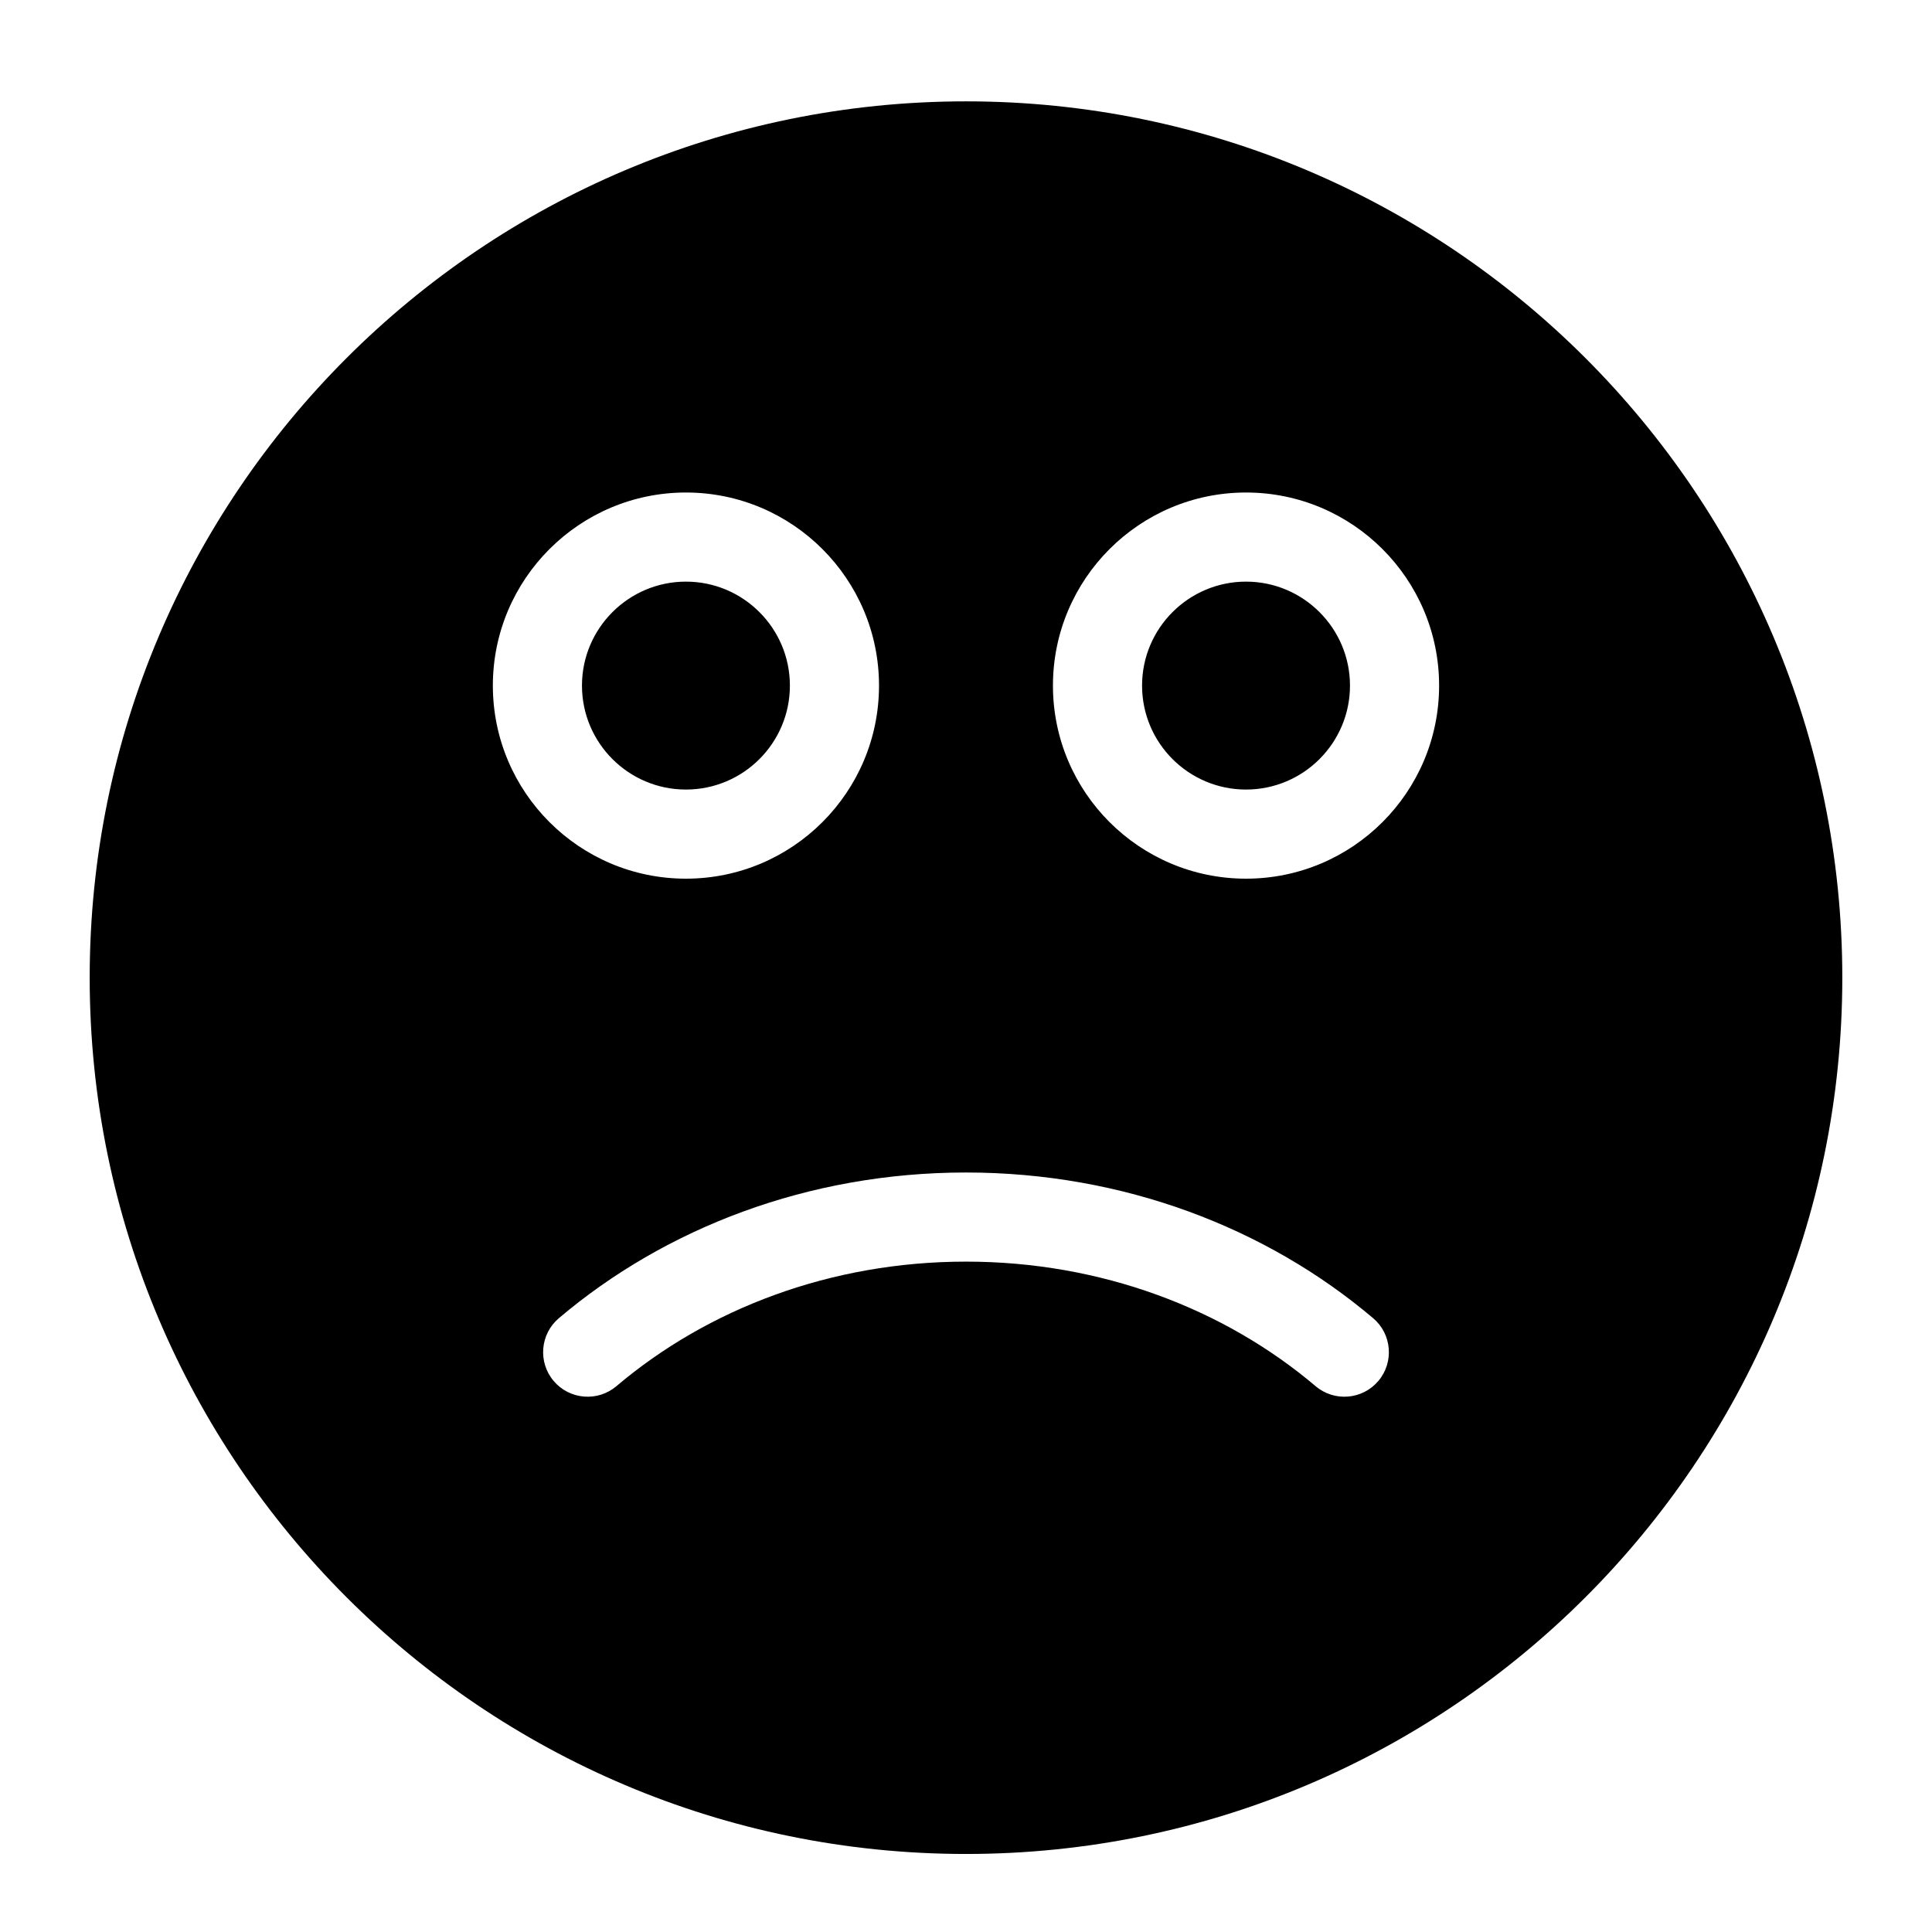 <?xml version="1.0" encoding="UTF-8"?>
<!-- Uploaded to: SVG Repo, www.svgrepo.com, Generator: SVG Repo Mixer Tools -->
<svg fill="#000000" width="800px" height="800px" version="1.1" viewBox="144 144 512 512" xmlns="http://www.w3.org/2000/svg">
 <path d="m400 170.86c-128.17 0-232.23 104.05-232.23 232.23 0 128.17 104.05 232.23 232.23 232.23 128.17 0 232.23-104.05 232.23-232.23 0-128.17-104.05-232.23-232.23-232.23zm107.89 322.47c-28.199-23.898-66.141-38.605-107.89-38.605s-79.695 14.703-107.89 38.605c-4.977 4.203-5.59 11.668-1.387 16.641 4.219 4.977 11.668 5.59 16.641 1.371 24.199-20.5 56.82-33 92.637-33s68.438 12.5 92.637 33c4.977 4.219 12.422 3.606 16.641-1.371 4.203-4.977 3.59-12.438-1.387-16.641zm-182.11-218.81c-28.23 0-51.168 22.938-51.168 51.168 0 28.246 22.938 51.168 51.168 51.168 28.246 0 51.168-22.922 51.168-51.168 0-28.23-22.922-51.168-51.168-51.168zm148.43 0c-28.246 0-51.168 22.938-51.168 51.168 0 28.246 22.922 51.168 51.168 51.168 28.23 0 51.168-22.922 51.168-51.168 0-28.23-22.938-51.168-51.168-51.168zm-148.43 23.617c15.207 0 27.551 12.359 27.551 27.551 0 15.207-12.344 27.551-27.551 27.551-15.191 0-27.551-12.344-27.551-27.551 0-15.191 12.359-27.551 27.551-27.551zm148.43 0c15.191 0 27.551 12.359 27.551 27.551 0 15.207-12.359 27.551-27.551 27.551-15.207 0-27.551-12.344-27.551-27.551 0-15.191 12.344-27.551 27.551-27.551z" fill-rule="evenodd"/>
</svg>